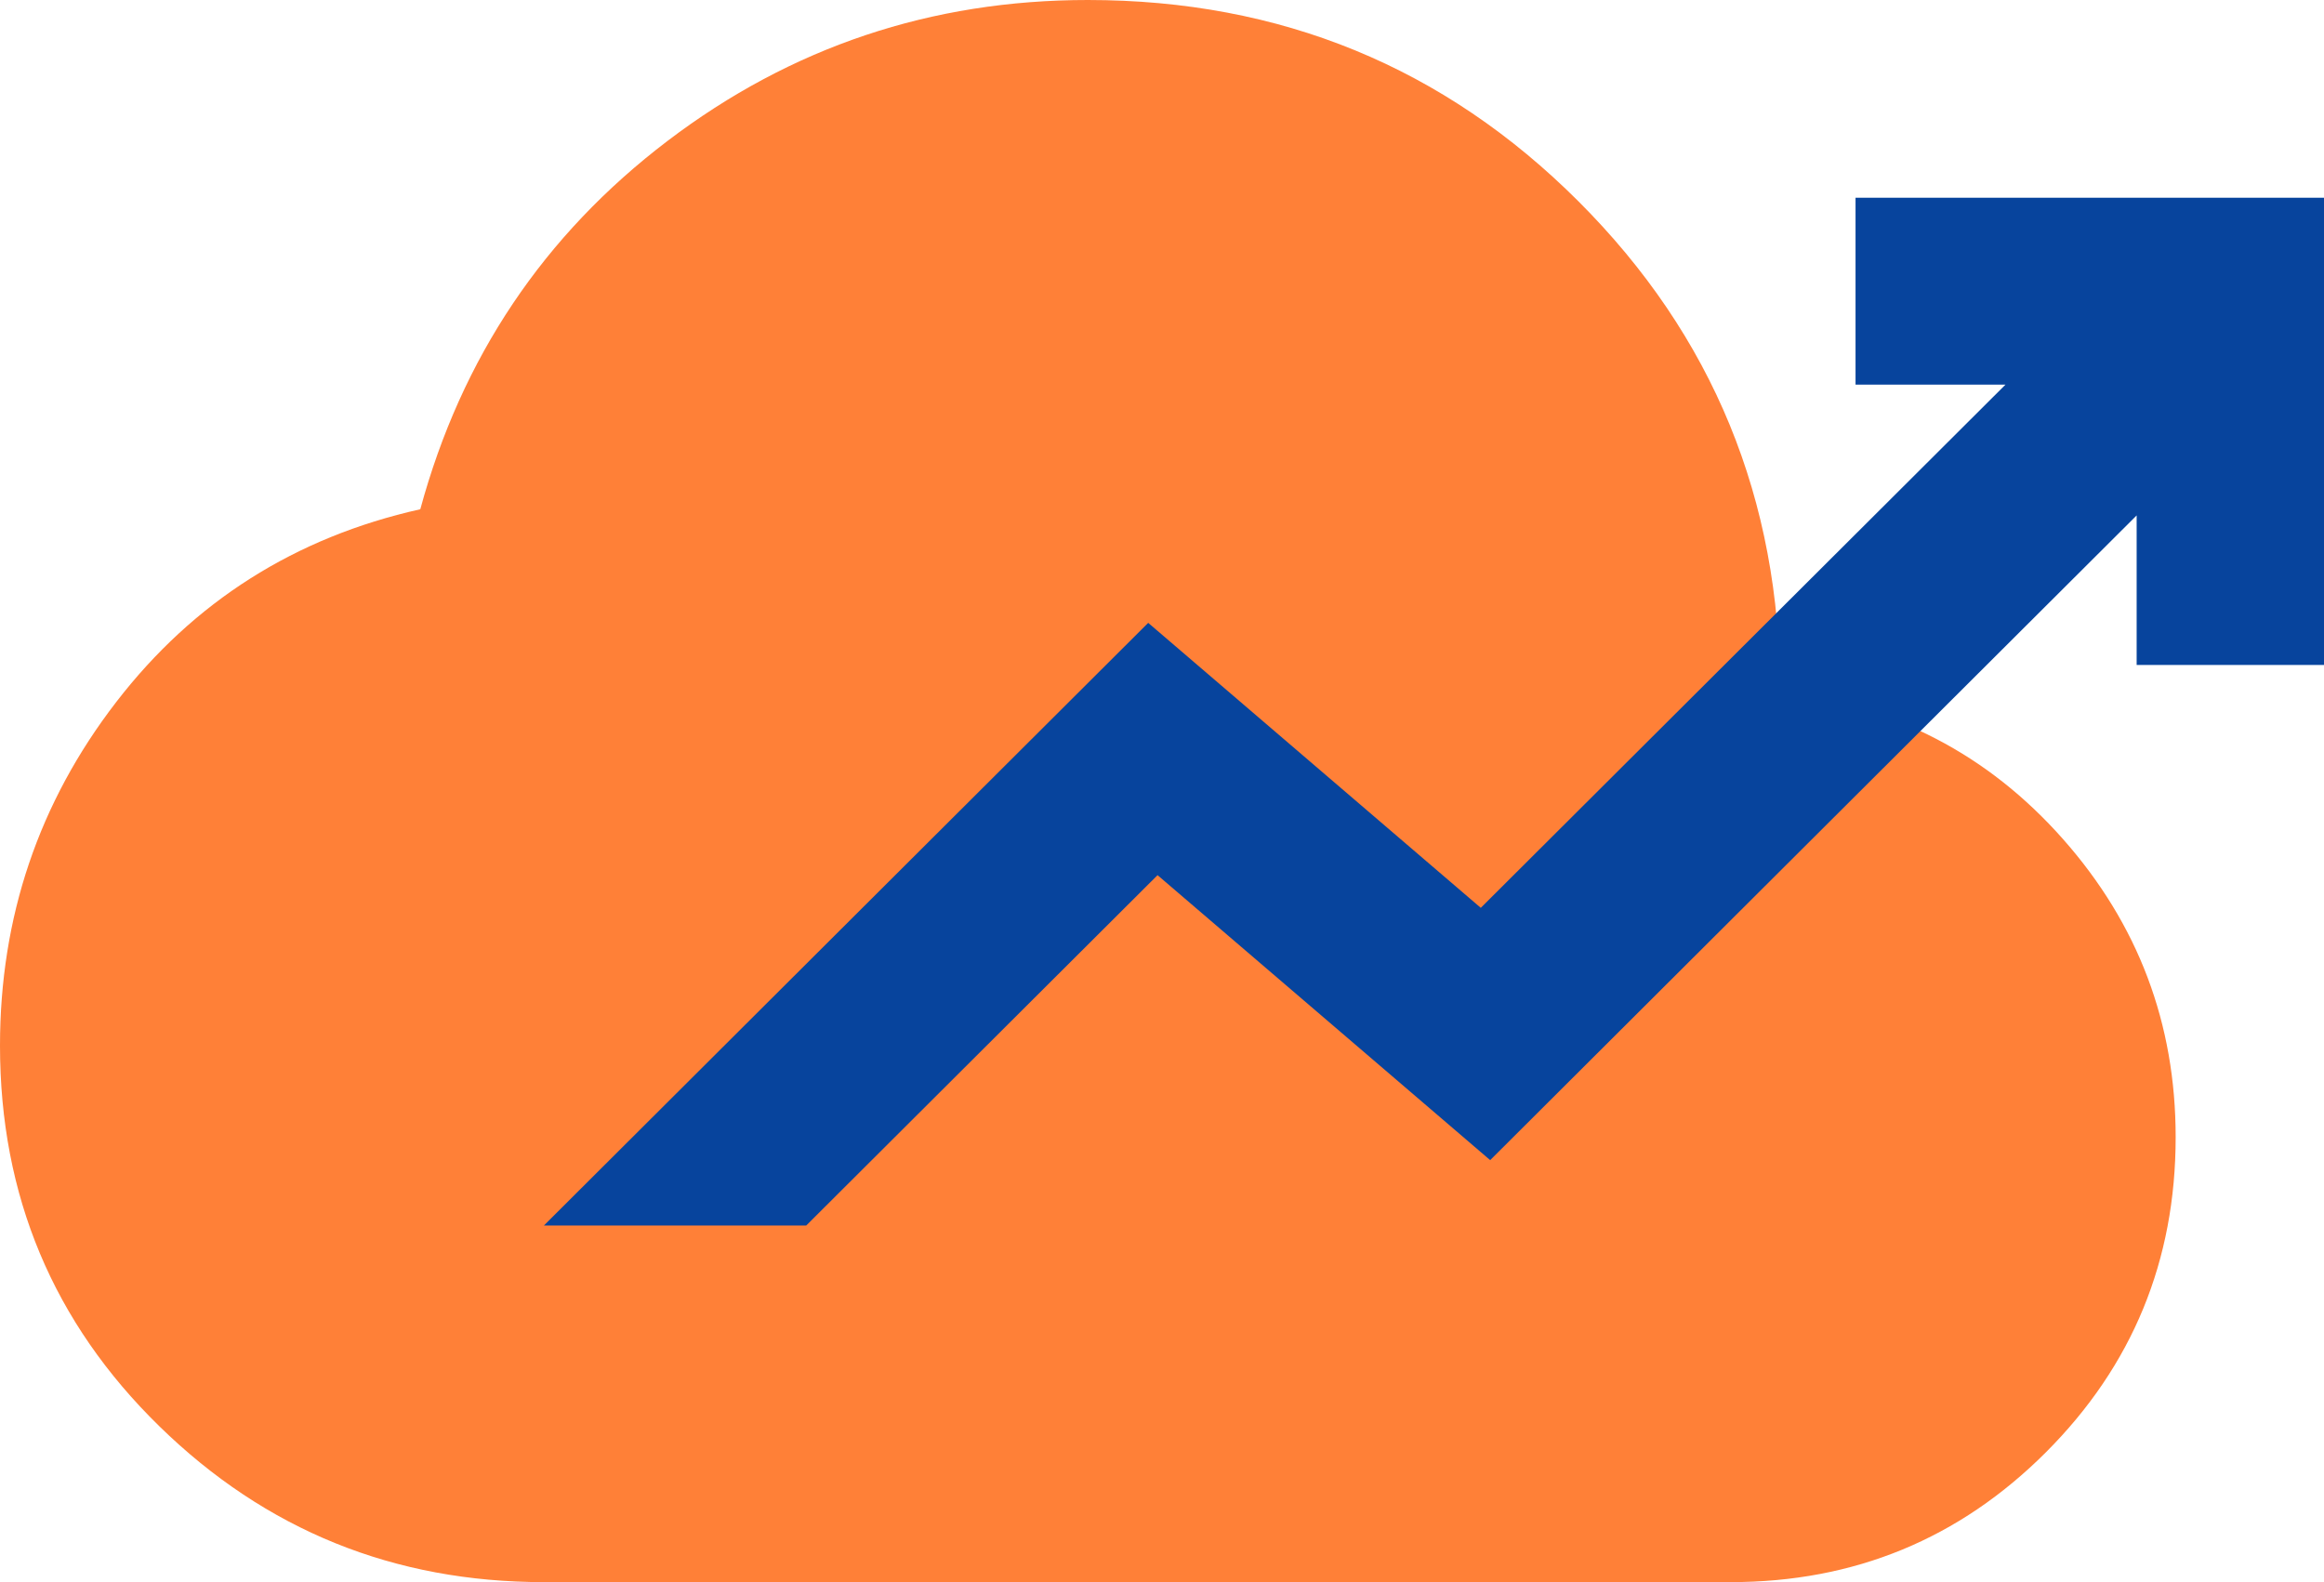 <svg width="47" height="32" viewBox="0 0 47 32" fill="none" xmlns="http://www.w3.org/2000/svg">
<path d="M11 32C7.967 32 5.375 30.95 3.225 28.85C1.075 26.75 0 24.183 0 21.15C0 18.55 0.783 16.233 2.35 14.2C3.917 12.167 5.967 10.867 8.5 10.3C9.333 7.233 11 4.75 13.5 2.85C16 0.95 18.833 0 22 0C25.9 0 29.208 1.358 31.925 4.075C34.642 6.792 36 10.1 36 14C38.3 14.267 40.208 15.258 41.725 16.975C43.242 18.692 44 20.7 44 23C44 25.5 43.125 27.625 41.375 29.375C39.625 31.125 37.5 32 35 32H11Z" fill="#FF6105" fill-opacity="0.8"/>
<path d="M11 24.787L23.221 12.598L29.947 18.362L40.558 7.78H37.526V4H47V13.449H43.211V10.425L30.137 23.465L23.41 17.701L16.305 24.787H11Z" fill="#07449D"/>
</svg>

